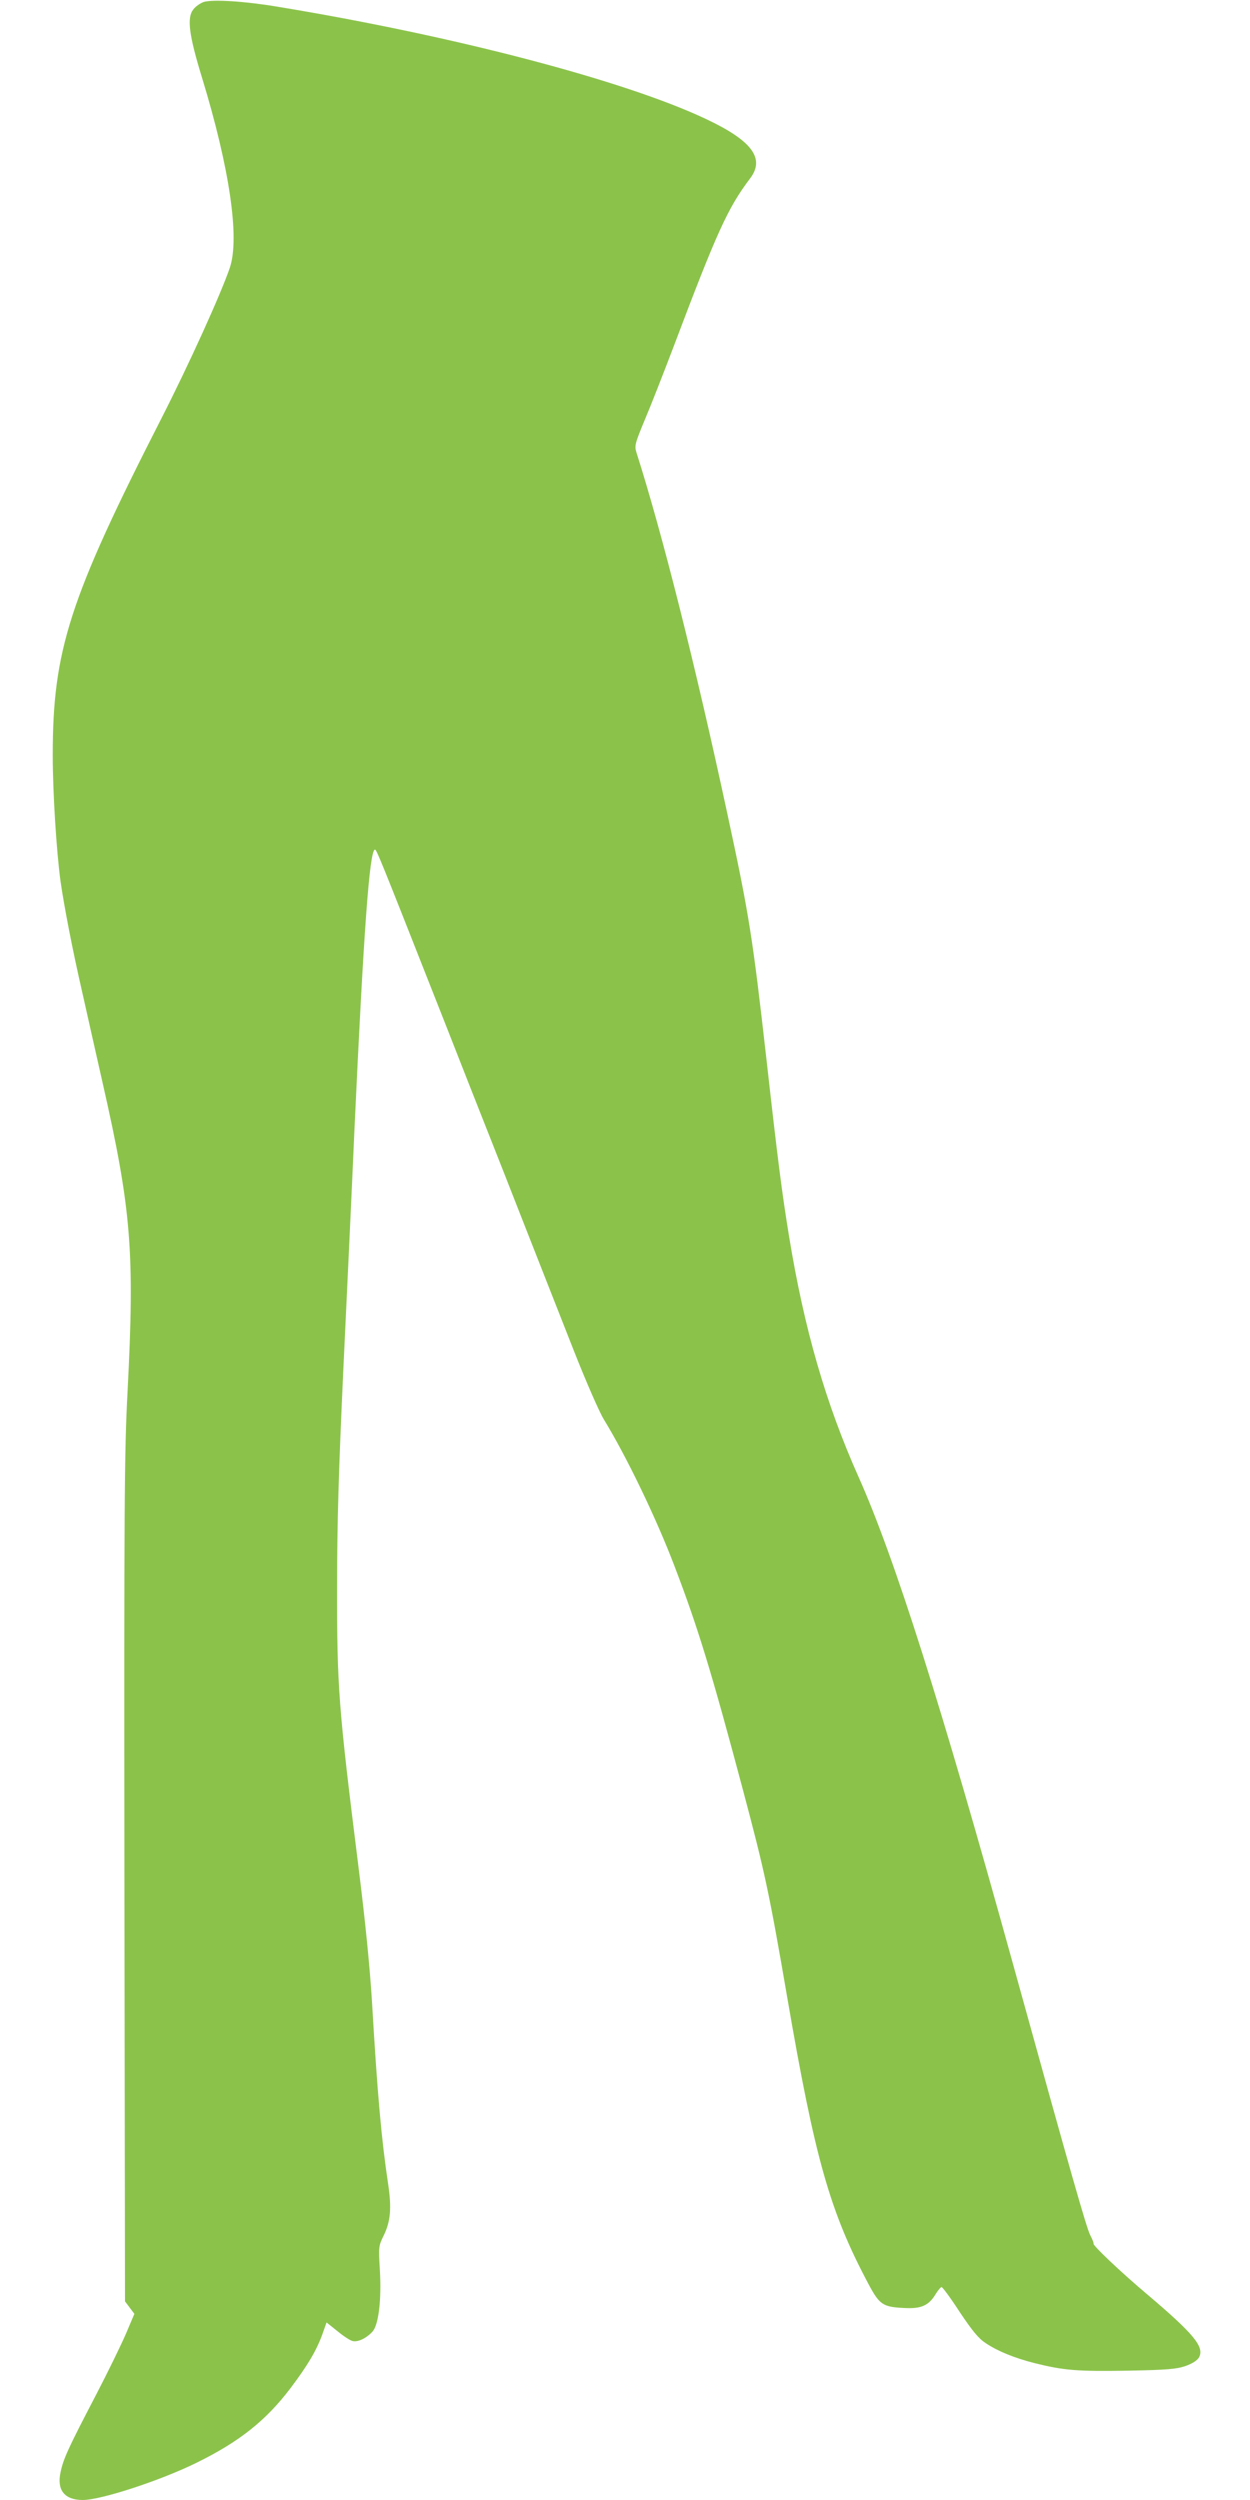 <?xml version="1.0" standalone="no"?>
<!DOCTYPE svg PUBLIC "-//W3C//DTD SVG 20010904//EN"
 "http://www.w3.org/TR/2001/REC-SVG-20010904/DTD/svg10.dtd">
<svg version="1.0" xmlns="http://www.w3.org/2000/svg"
 width="640pt" height="1280pt" viewBox="0 0 640 1280"
 preserveAspectRatio="xMidYMid meet">
<g transform="translate(0,1280) scale(0.1,-0.1)"
fill="#8bc34a" stroke="none">
<path d="M1043 12790 c-17 -6 -42 -23 -53 -38 -34 -42 -23 -131 45 -352 140
-459 193 -817 142 -970 -45 -133 -211 -499 -352 -775 -470 -921 -555 -1185
-555 -1721 0 -193 19 -491 40 -647 18 -125 60 -345 111 -567 26 -118 73 -324
103 -458 149 -656 166 -870 129 -1589 -16 -304 -18 -555 -16 -2497 l3 -2159
24 -32 24 -32 -42 -99 c-23 -54 -93 -198 -156 -319 -141 -270 -166 -325 -180
-393 -20 -92 21 -142 114 -142 93 0 396 99 581 190 220 108 356 216 482 382
89 118 133 193 163 275 l22 62 55 -44 c30 -25 65 -48 78 -51 27 -7 71 14 102
48 31 33 47 161 38 315 -7 118 -7 123 19 176 36 73 42 141 23 267 -34 225 -55
463 -82 925 -11 180 -34 414 -70 700 -102 815 -110 917 -109 1440 0 319 8 585
32 1105 18 377 44 930 57 1230 47 1013 77 1430 105 1430 8 0 31 -57 300 -740
73 -184 180 -459 240 -610 60 -151 168 -426 240 -610 72 -184 181 -460 241
-613 60 -152 128 -308 151 -345 115 -188 267 -503 360 -747 121 -316 191 -545
352 -1150 112 -421 134 -523 227 -1064 142 -826 218 -1094 416 -1466 56 -105
73 -117 183 -122 87 -5 126 13 161 72 12 19 25 35 30 35 5 0 47 -57 93 -128
65 -97 96 -135 133 -159 61 -41 147 -76 249 -102 152 -38 221 -43 475 -39 206
4 252 8 299 24 36 13 59 28 69 44 29 54 -27 121 -269 326 -134 113 -280 252
-271 257 2 1 -5 20 -17 43 -20 40 -94 299 -397 1394 -365 1318 -605 2077 -790
2490 -167 375 -277 753 -355 1230 -36 220 -58 392 -115 900 -72 636 -89 745
-201 1264 -165 767 -333 1434 -465 1848 -11 35 -9 45 43 170 31 73 95 237 143
363 226 599 281 720 396 872 77 102 9 193 -227 304 -417 197 -1286 425 -2189
574 -171 29 -335 39 -382 25z"/>
</g>
</svg>
